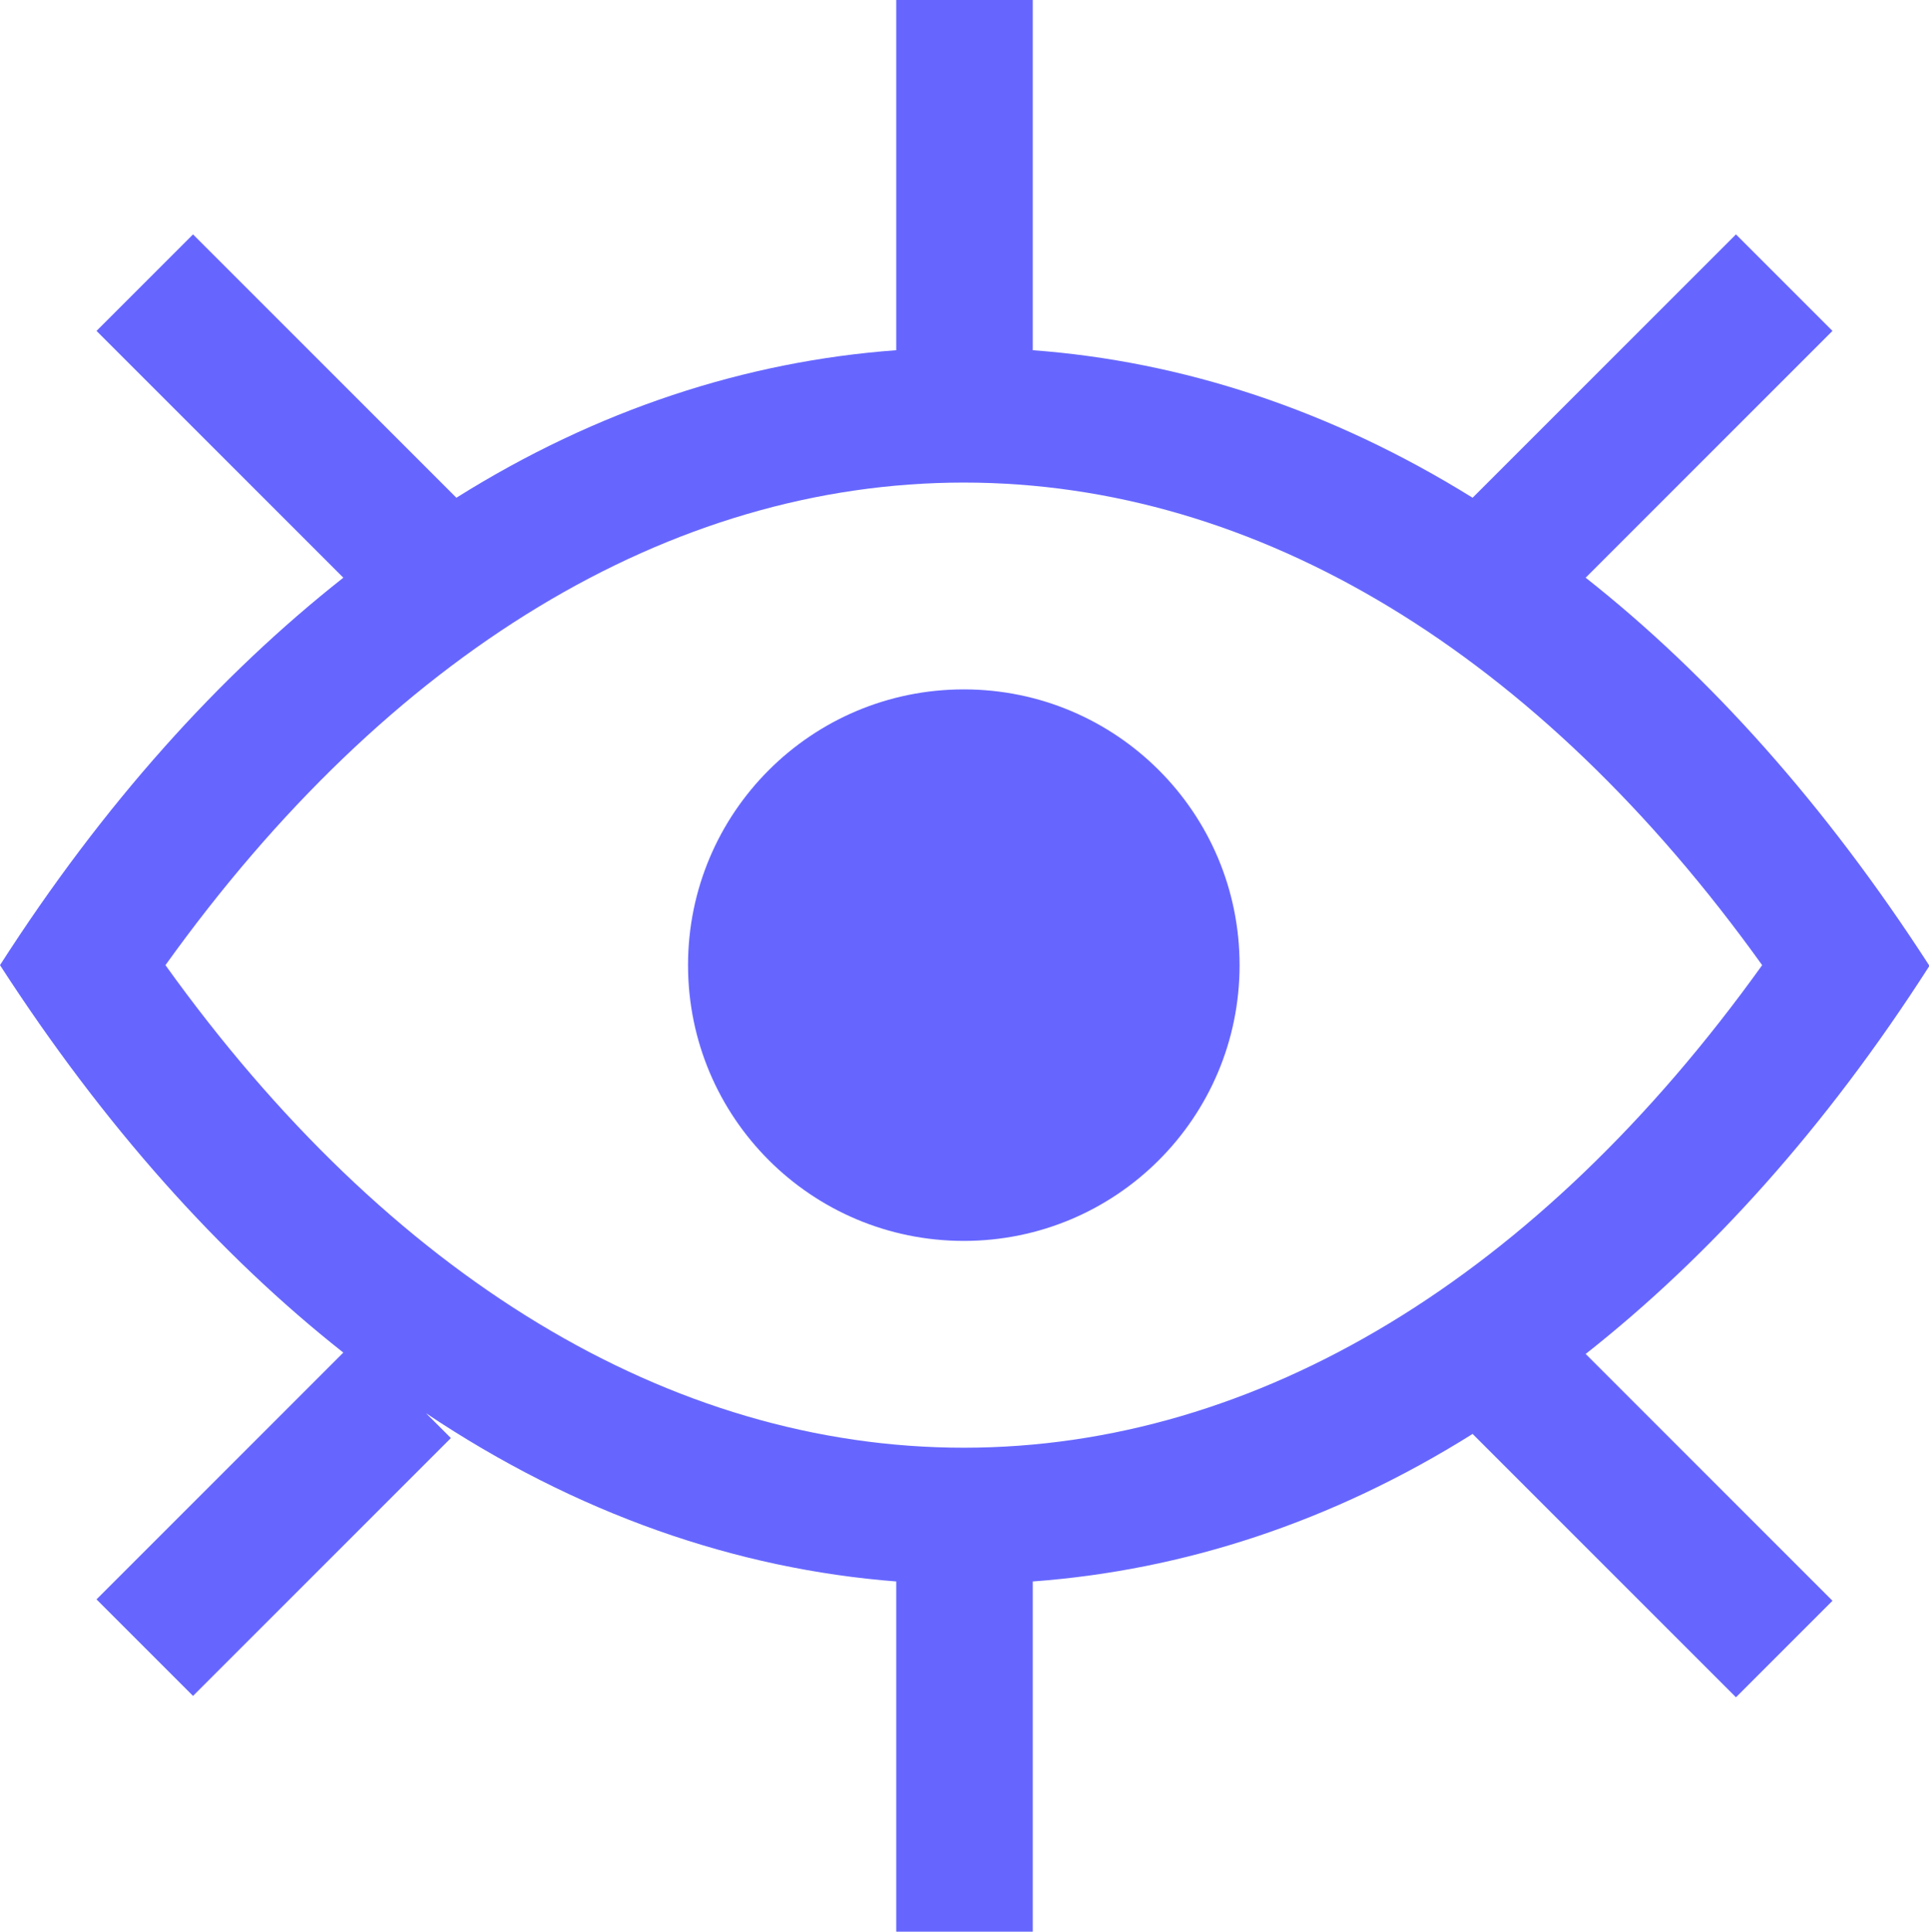 <svg height="14.01" overflow="visible" viewBox="0 0 13.99 14.01" width="13.99" xmlns="http://www.w3.org/2000/svg"><g><defs><path id="path-16799012762337033" d="M5 7 C5 5.895 5.895 5 7 5 C8.105 5 9 5.895 9 7 C9 8.105 8.105 9 7 9 C5.895 9 5 8.105 5 7 Z" vector-effect="non-scaling-stroke"/></defs> <path style="stroke-width: 0; stroke-linecap: butt; stroke-linejoin: miter; fill: rgb(102, 102, 255);" d="M4.99 7 C4.99 5.895 5.885 5 6.99 5 C8.095 5 8.99 5.895 8.99 7 C8.99 8.105 8.095 9 6.99 9 C5.885 9 4.99 8.105 4.99 7 Z" vector-effect="non-scaling-stroke"/></g><g><defs><path id="path-16799012762337031" d="M13.99,7c-0.75,-1.16 -1.59,-2.1 -2.49,-2.81l1.79,-1.79l-0.7,-0.7l-1.91,1.91c-1.03,-0.64 -2.11,-0.99 -3.19,-1.07v-2.54h-0.99v2.54c-1.09,0.08 -2.17,0.43 -3.19,1.07l-1.91,-1.91l-0.7,0.7l1.79,1.79c-0.9,0.71 -1.74,1.64 -2.49,2.81c0.75,1.16 1.59,2.1 2.49,2.81l-1.79,1.79l0.7,0.7l1.87,-1.87l-0.18,-0.18c1.09,0.73 2.25,1.13 3.41,1.22v2.54h0.99v-2.54c1.09,-0.08 2.17,-0.43 3.19,-1.07l1.91,1.91l0.7,-0.7l-1.79,-1.79c0.9,-0.71 1.74,-1.64 2.49,-2.81zM1.2,7c1.62,-2.26 3.66,-3.5 5.79,-3.5c2.13,0 4.17,1.24 5.79,3.5c-1.62,2.26 -3.66,3.5 -5.79,3.5c-2.13,0 -4.17,-1.24 -5.79,-3.5z" vector-effect="non-scaling-stroke"/></defs><path style="stroke-width: 0; stroke-linecap: butt; stroke-linejoin: miter; fill: rgb(102, 102, 255);" d="M13.99,7c-0.75,-1.16 -1.59,-2.1 -2.49,-2.81l1.79,-1.79l-0.7,-0.7l-1.91,1.91c-1.03,-0.64 -2.11,-0.99 -3.19,-1.07v-2.54h-0.99v2.54c-1.09,0.08 -2.17,0.43 -3.19,1.07l-1.91,-1.91l-0.7,0.7l1.79,1.79c-0.9,0.71 -1.74,1.64 -2.49,2.81c0.75,1.16 1.59,2.1 2.49,2.81l-1.79,1.79l0.7,0.7l1.87,-1.87l-0.18,-0.18c1.09,0.73 2.25,1.13 3.41,1.22v2.54h0.99v-2.54c1.09,-0.08 2.17,-0.43 3.19,-1.07l1.91,1.91l0.7,-0.7l-1.79,-1.79c0.9,-0.71 1.74,-1.64 2.49,-2.81zM1.2,7c1.62,-2.26 3.66,-3.5 5.79,-3.5c2.13,0 4.17,1.24 5.79,3.5c-1.62,2.26 -3.66,3.5 -5.79,3.5c-2.13,0 -4.17,-1.24 -5.79,-3.5z" transform="translate(0, 0) rotate(0)" vector-effect="non-scaling-stroke"/></g></svg>